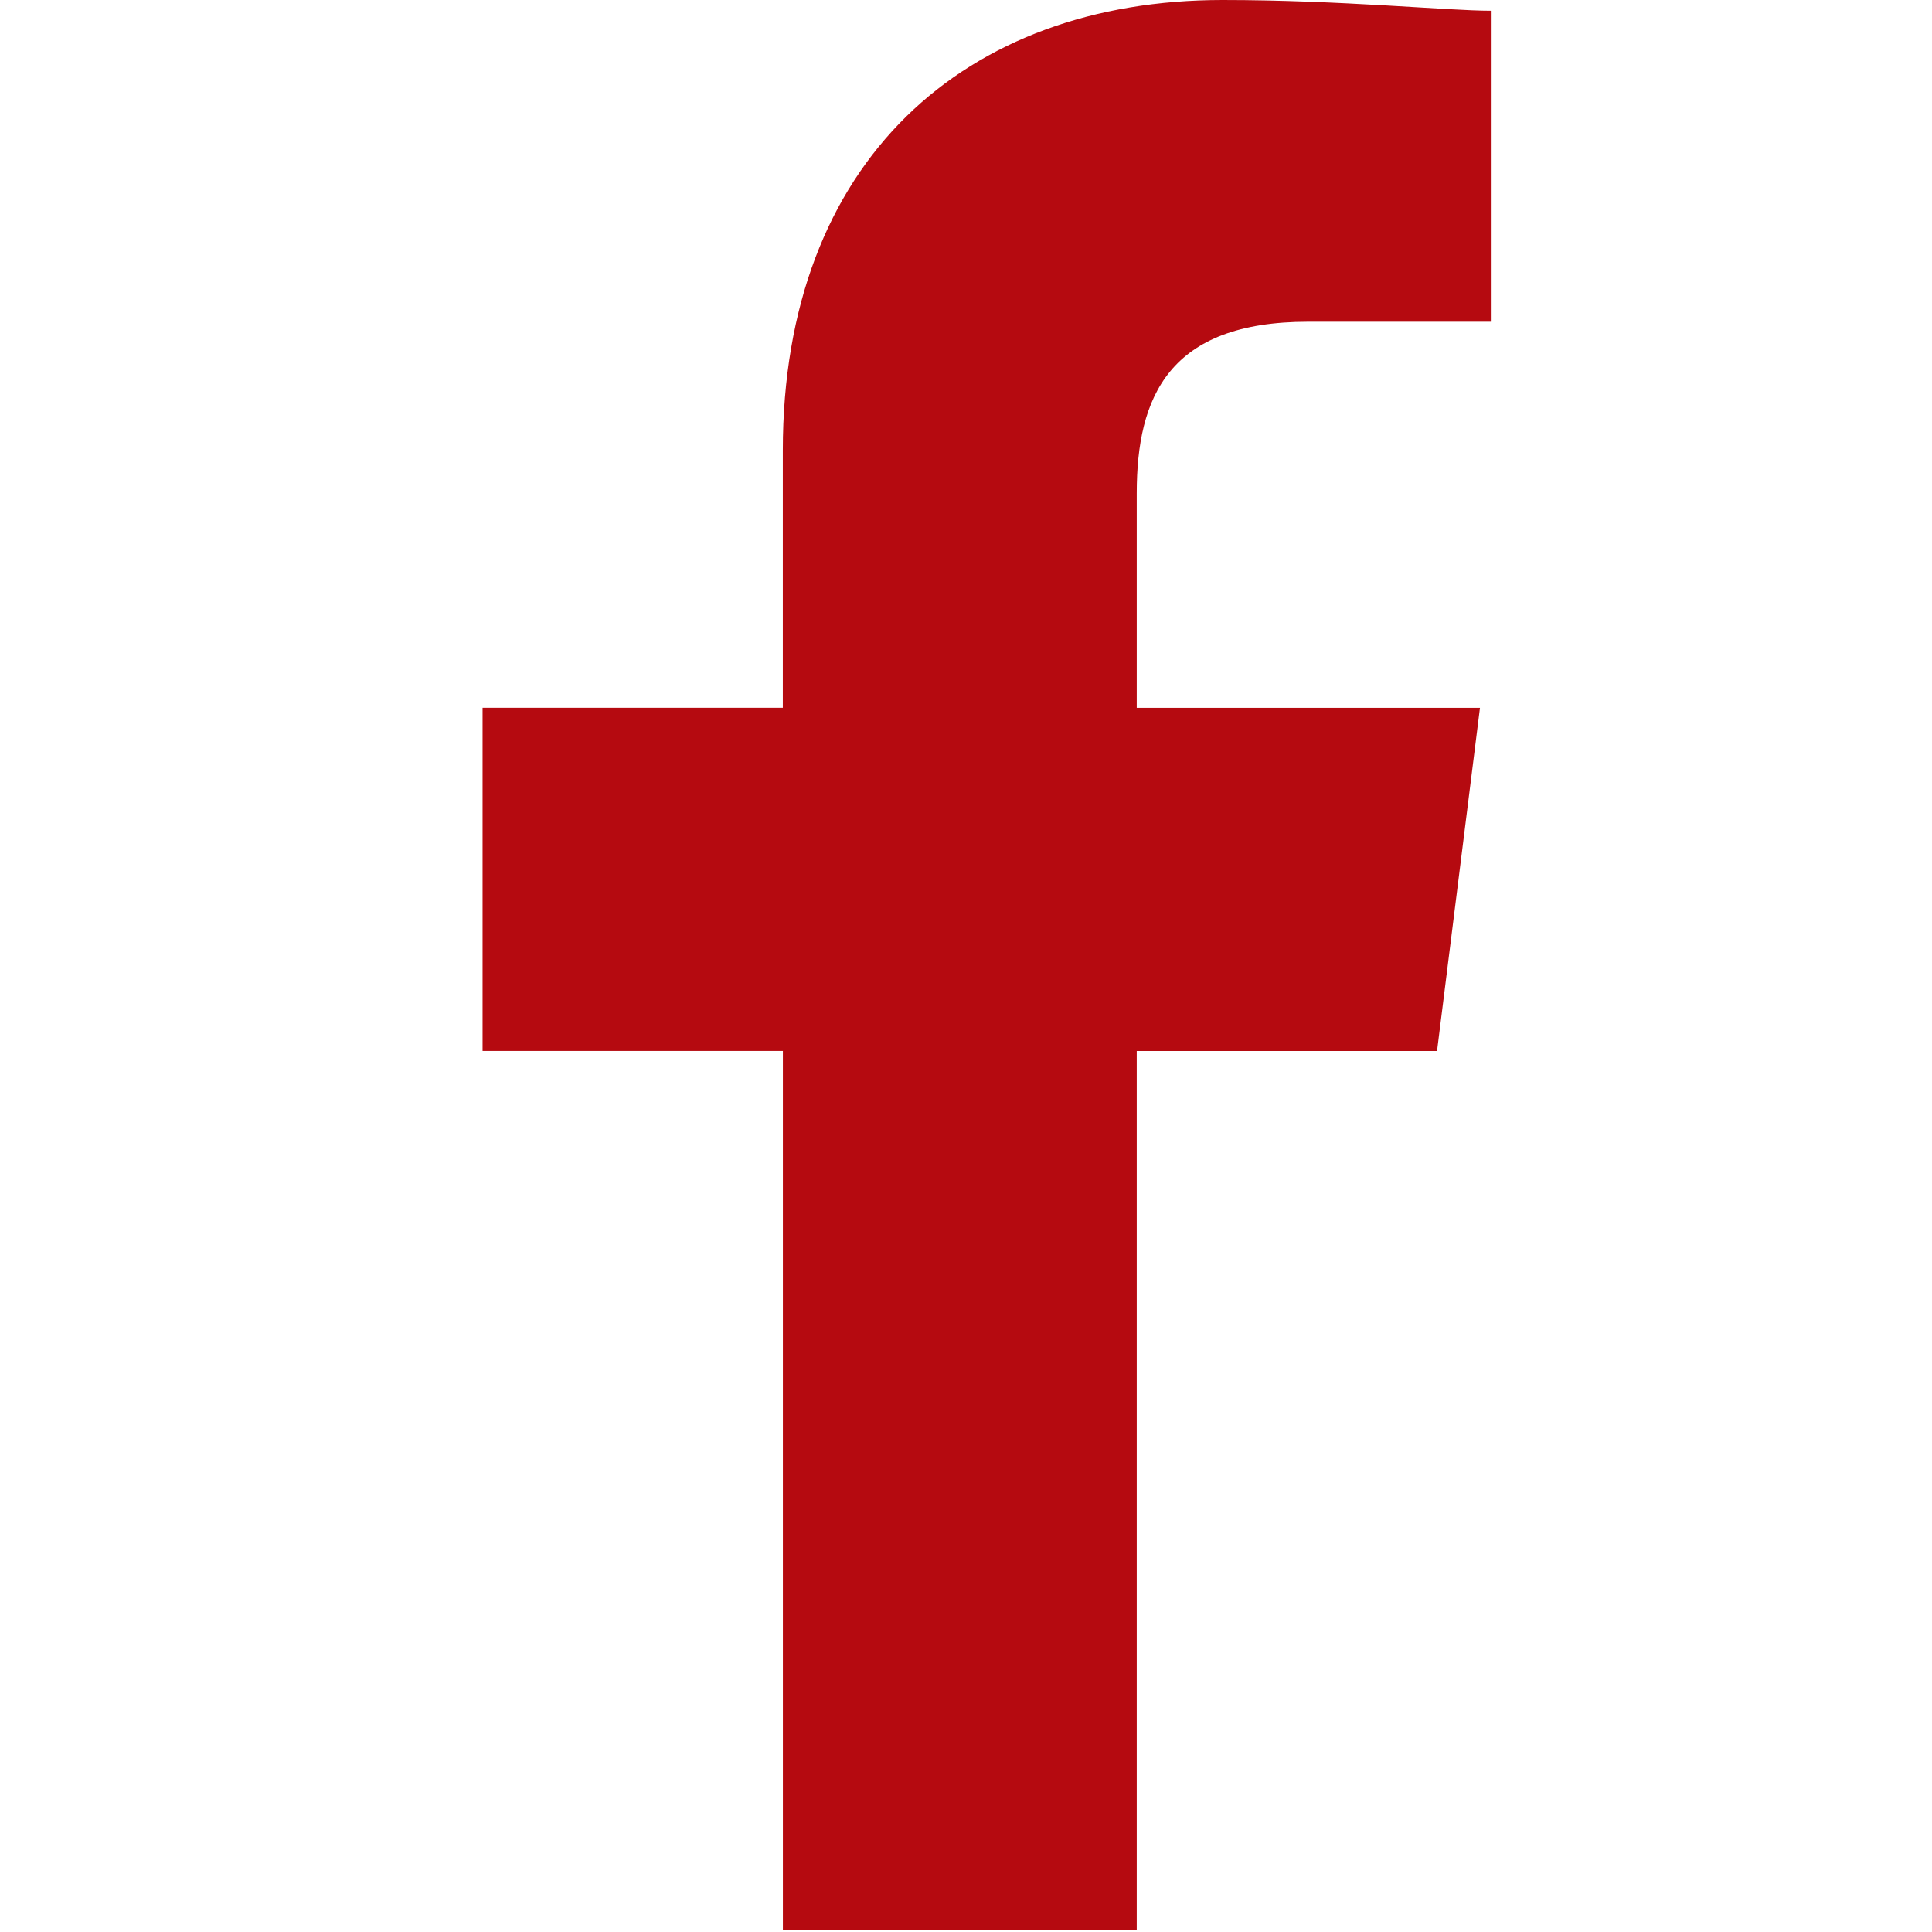<svg id="Facebook" xmlns="http://www.w3.org/2000/svg" width="32" height="32" viewBox="0 0 32 32">
  <rect id="長方形_1458" data-name="長方形 1458" width="32" height="32" fill="none"/>
  <path id="パス_1" data-name="パス 1" d="M90.835,31.973V17.408h4.974l.711-5.684H90.835V8.171c0-1.6.533-2.842,2.842-2.842H96.7V.178C95.987.178,94.21,0,92.256,0c-4.263,0-7.283,2.664-7.283,7.46v4.263H80v5.684h4.974V31.973Z" transform="translate(-72.007)" fill="#b50a10" fill-rule="evenodd"/>
</svg>
